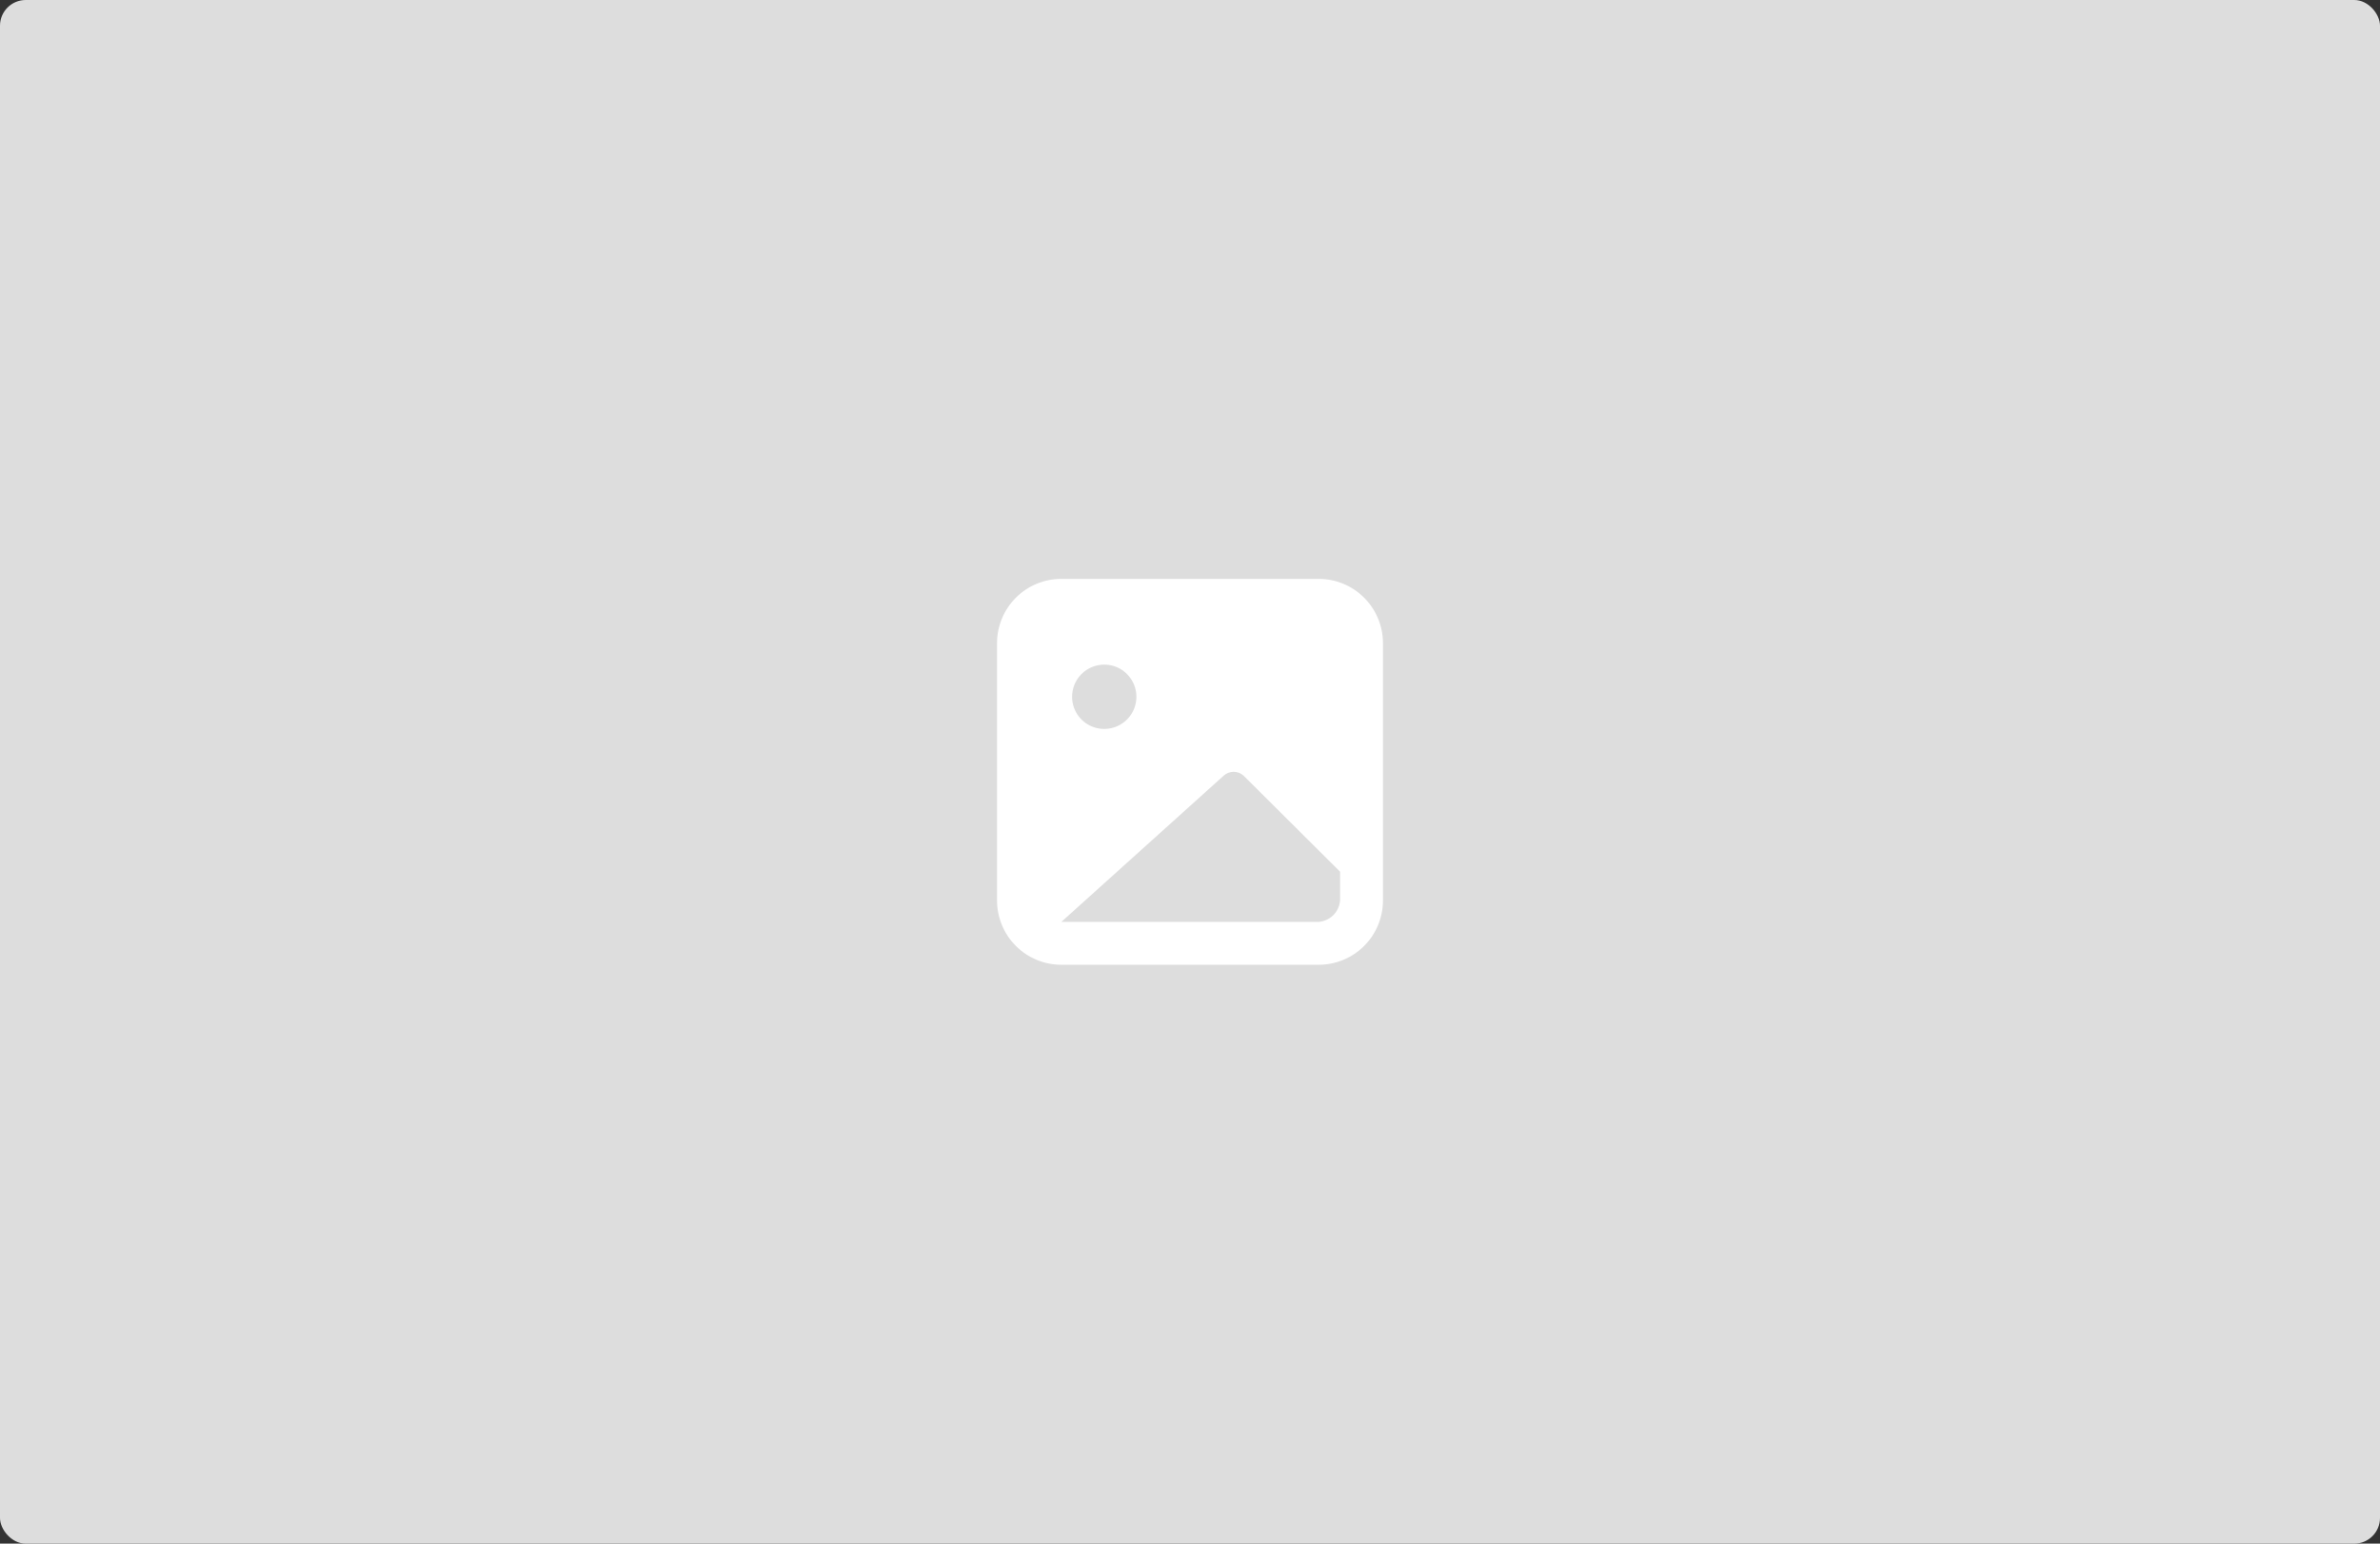 <svg width="370" height="240" viewBox="0 0 370 240" fill="none" xmlns="http://www.w3.org/2000/svg">
<rect x="0" y="0" width="370" height="240" fill="#333333" stroke="none"/>
<rect width="370" height="240" rx="4" fill="#DDDDDD"/>
<path d="M205 90H165C162.348 90 159.804 91.054 157.929 92.929C156.054 94.804 155 97.348 155 100V140C155 142.652 156.054 145.196 157.929 147.071C159.804 148.946 162.348 150 165 150H205C207.652 150 210.196 148.946 212.071 147.071C213.946 145.196 215 142.652 215 140V100C215 97.348 213.946 94.804 212.071 92.929C210.196 91.054 207.652 90 205 90ZM171.667 103.333C172.656 103.333 173.622 103.627 174.445 104.176C175.267 104.725 175.908 105.506 176.286 106.42C176.665 107.334 176.764 108.339 176.571 109.309C176.378 110.279 175.901 111.17 175.202 111.869C174.503 112.568 173.612 113.044 172.642 113.237C171.672 113.43 170.667 113.331 169.753 112.953C168.84 112.574 168.059 111.933 167.509 111.111C166.96 110.289 166.667 109.322 166.667 108.333C166.667 107.007 167.193 105.735 168.131 104.798C169.069 103.86 170.341 103.333 171.667 103.333ZM208.333 139.433C208.407 140.392 208.097 141.341 207.473 142.072C206.848 142.803 205.959 143.257 205 143.333H165L190.233 120.6C190.657 120.214 191.21 119.999 191.783 119.999C192.357 119.999 192.91 120.214 193.333 120.6L208.333 135.533V139.433Z" fill="white"/>
</svg>
